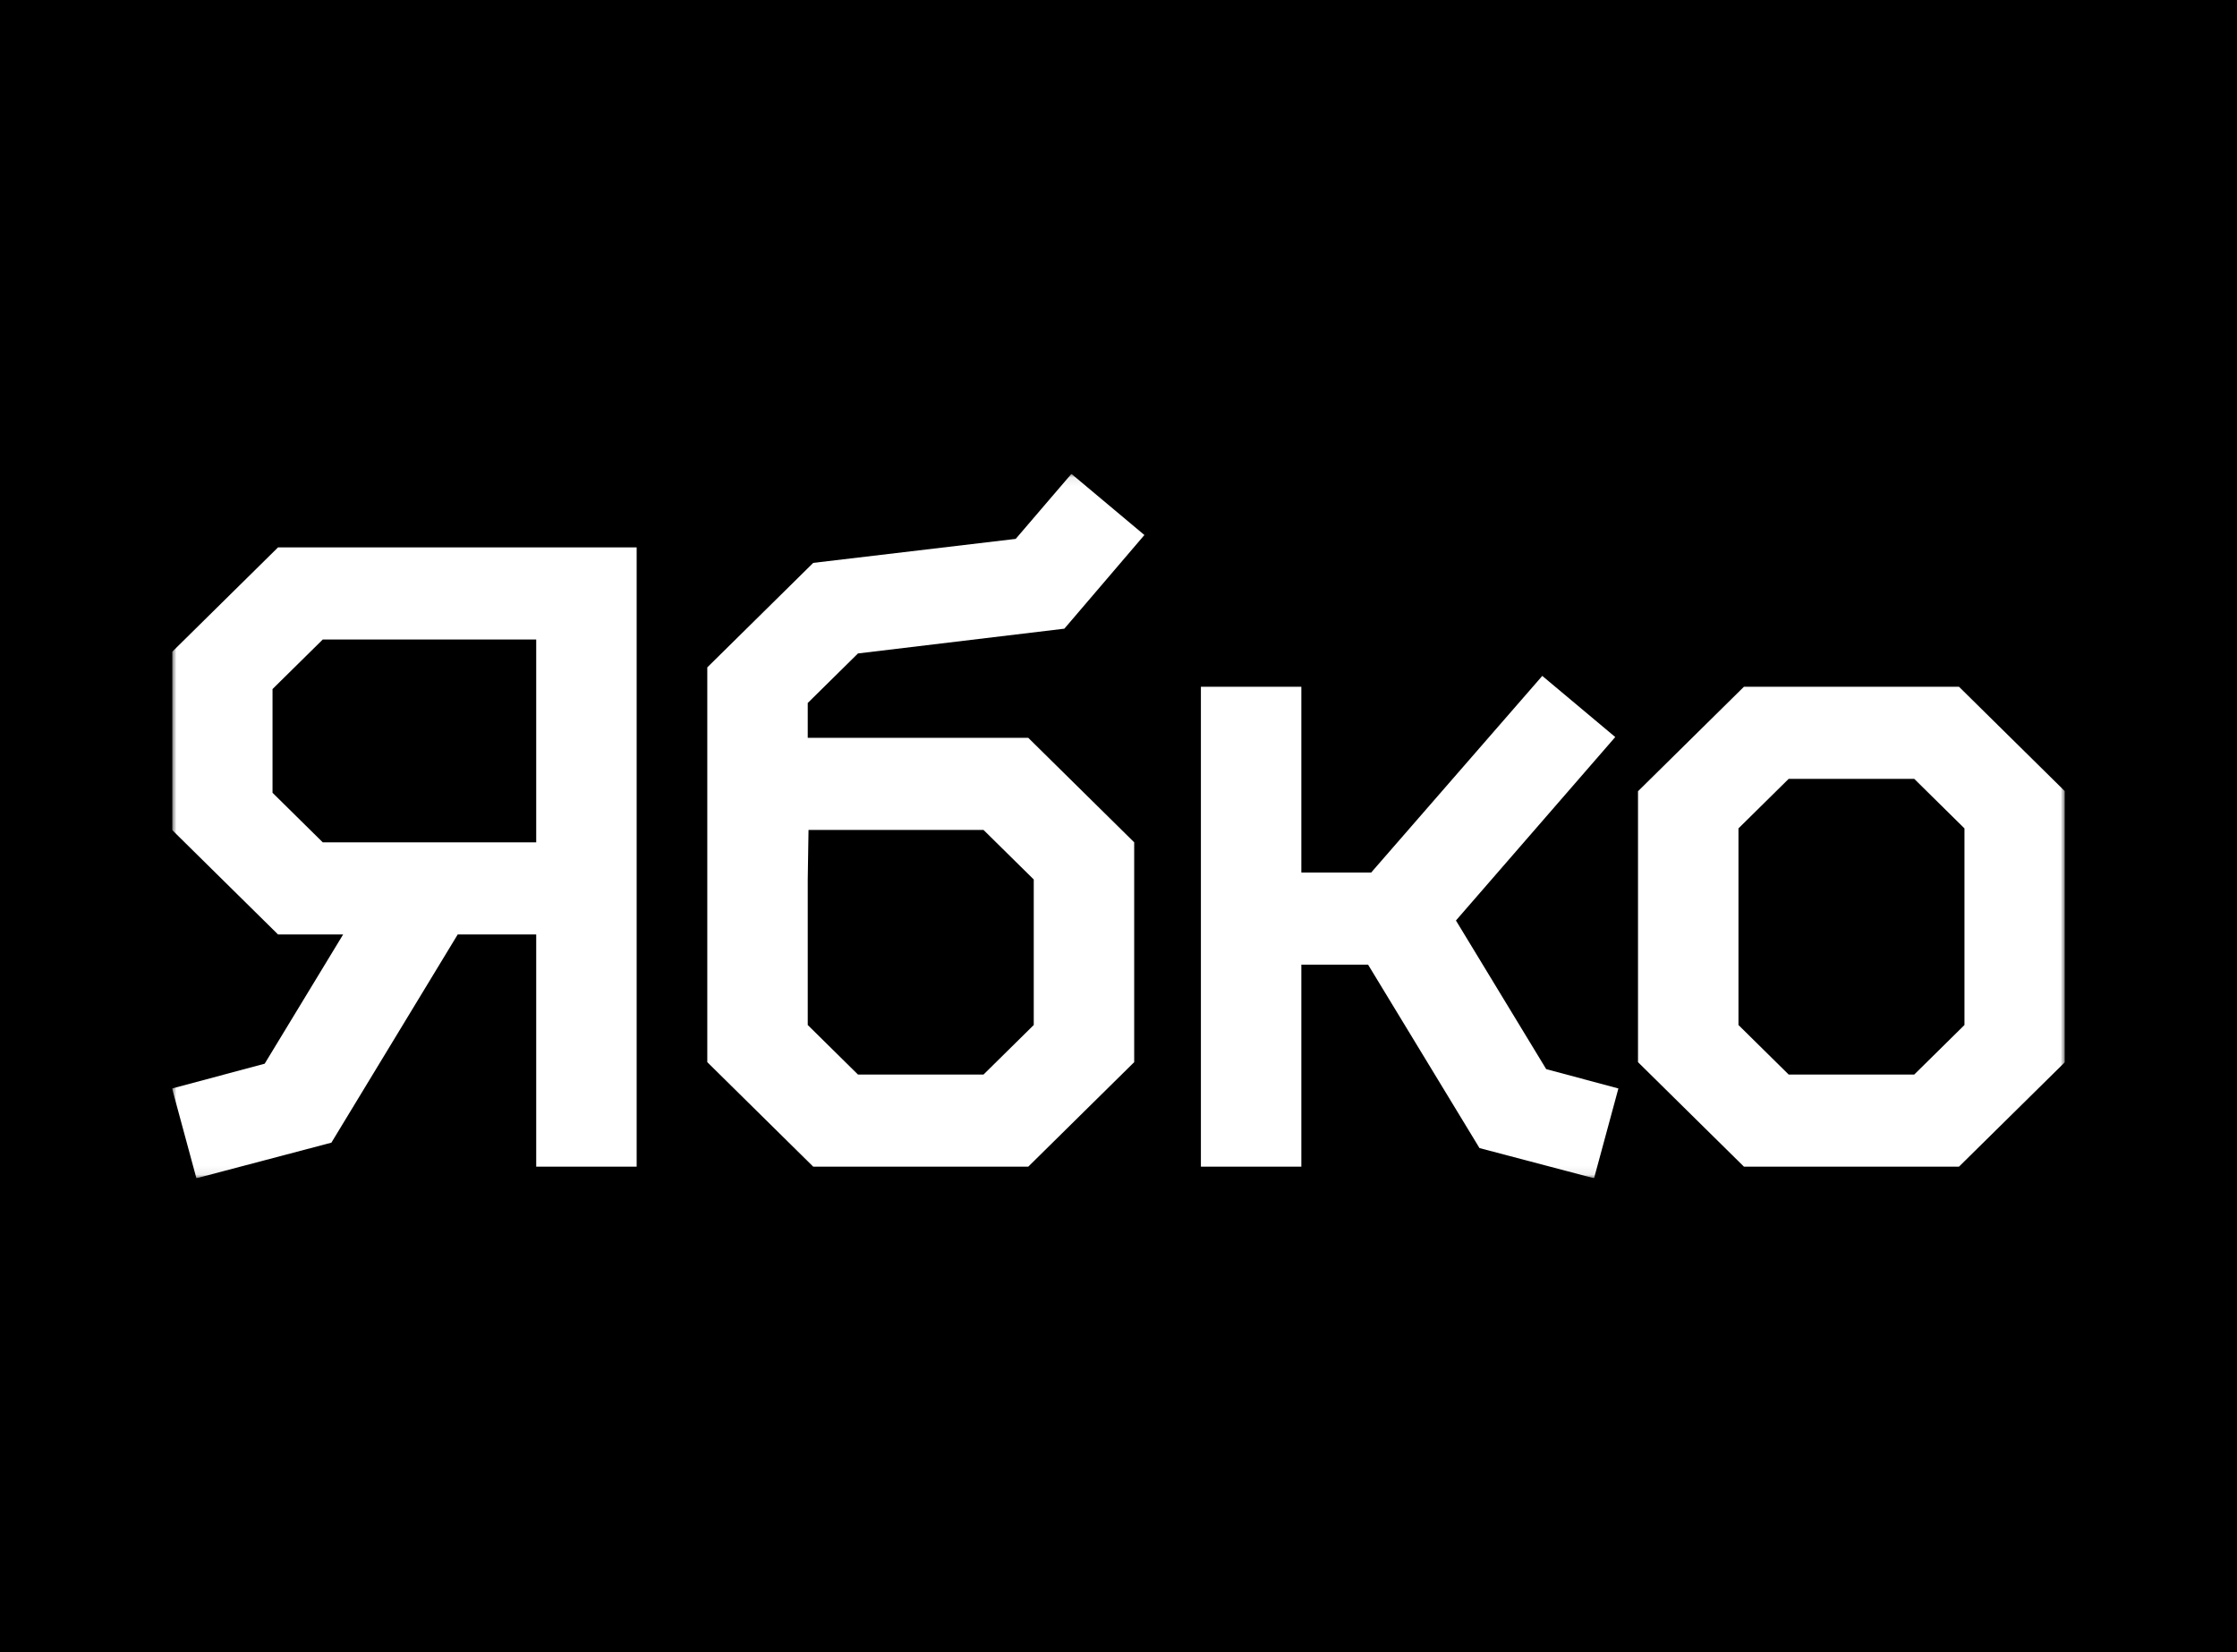 <svg xmlns="http://www.w3.org/2000/svg" fill="none" viewBox="0 0 260 192" height="192" width="260">
<rect fill="black" height="192" width="260"></rect>
<g clip-path="url(#clip0_322_141)">
<mask height="82" width="220" y="55" x="20" maskUnits="userSpaceOnUse" style="mask-type:luminance" id="mask0_322_141">
<path fill="white" d="M240 55.069H20V136.93H240V55.069Z"></path>
</mask>
<g mask="url(#mask0_322_141)">
<path fill="white" d="M62.322 135.58H73.997V63.615H32.313L20 75.759V96.449L32.313 108.594H39.884L30.763 123.616L20 126.495L22.828 136.93L38.516 132.792L53.201 108.594H62.322V135.58ZM31.675 92.131V80.077L37.512 74.32H62.322V97.889H37.512L31.675 92.131Z"></path>
<path fill="white" d="M82.206 77.558V123.436L94.519 135.581H119.511L131.824 123.436V97.889L119.511 85.744H93.881V81.696L99.719 75.939L123.707 73.061L133.01 62.176L124.528 55.069L118.052 62.626L94.519 65.414L82.206 77.558ZM93.881 119.118V102.207L93.972 96.45H114.312L120.15 102.207V119.118L114.312 124.876H99.719L93.881 119.118Z"></path>
<path fill="white" d="M151.252 135.58V112.102H159.005L171.957 133.421L185.273 136.93L188.101 126.495L179.71 124.246L169.22 106.974L187.736 85.654L179.254 78.548L159.37 101.397H151.252V79.807H139.577V135.58H151.252Z"></path>
<path fill="white" d="M190.381 91.952V123.437L202.694 135.581H227.686L240 123.437V91.952L227.686 79.808H202.694L190.381 91.952ZM202.056 119.119V96.27L207.893 90.513H222.487L228.324 96.27V119.119L222.487 124.876H207.893L202.056 119.119Z"></path>
</g>
</g>
<defs>
<clipPath id="clip0_322_141">
<rect transform="translate(20 55.069)" fill="white" height="81.861" width="220"></rect>
</clipPath>
</defs>
</svg>
